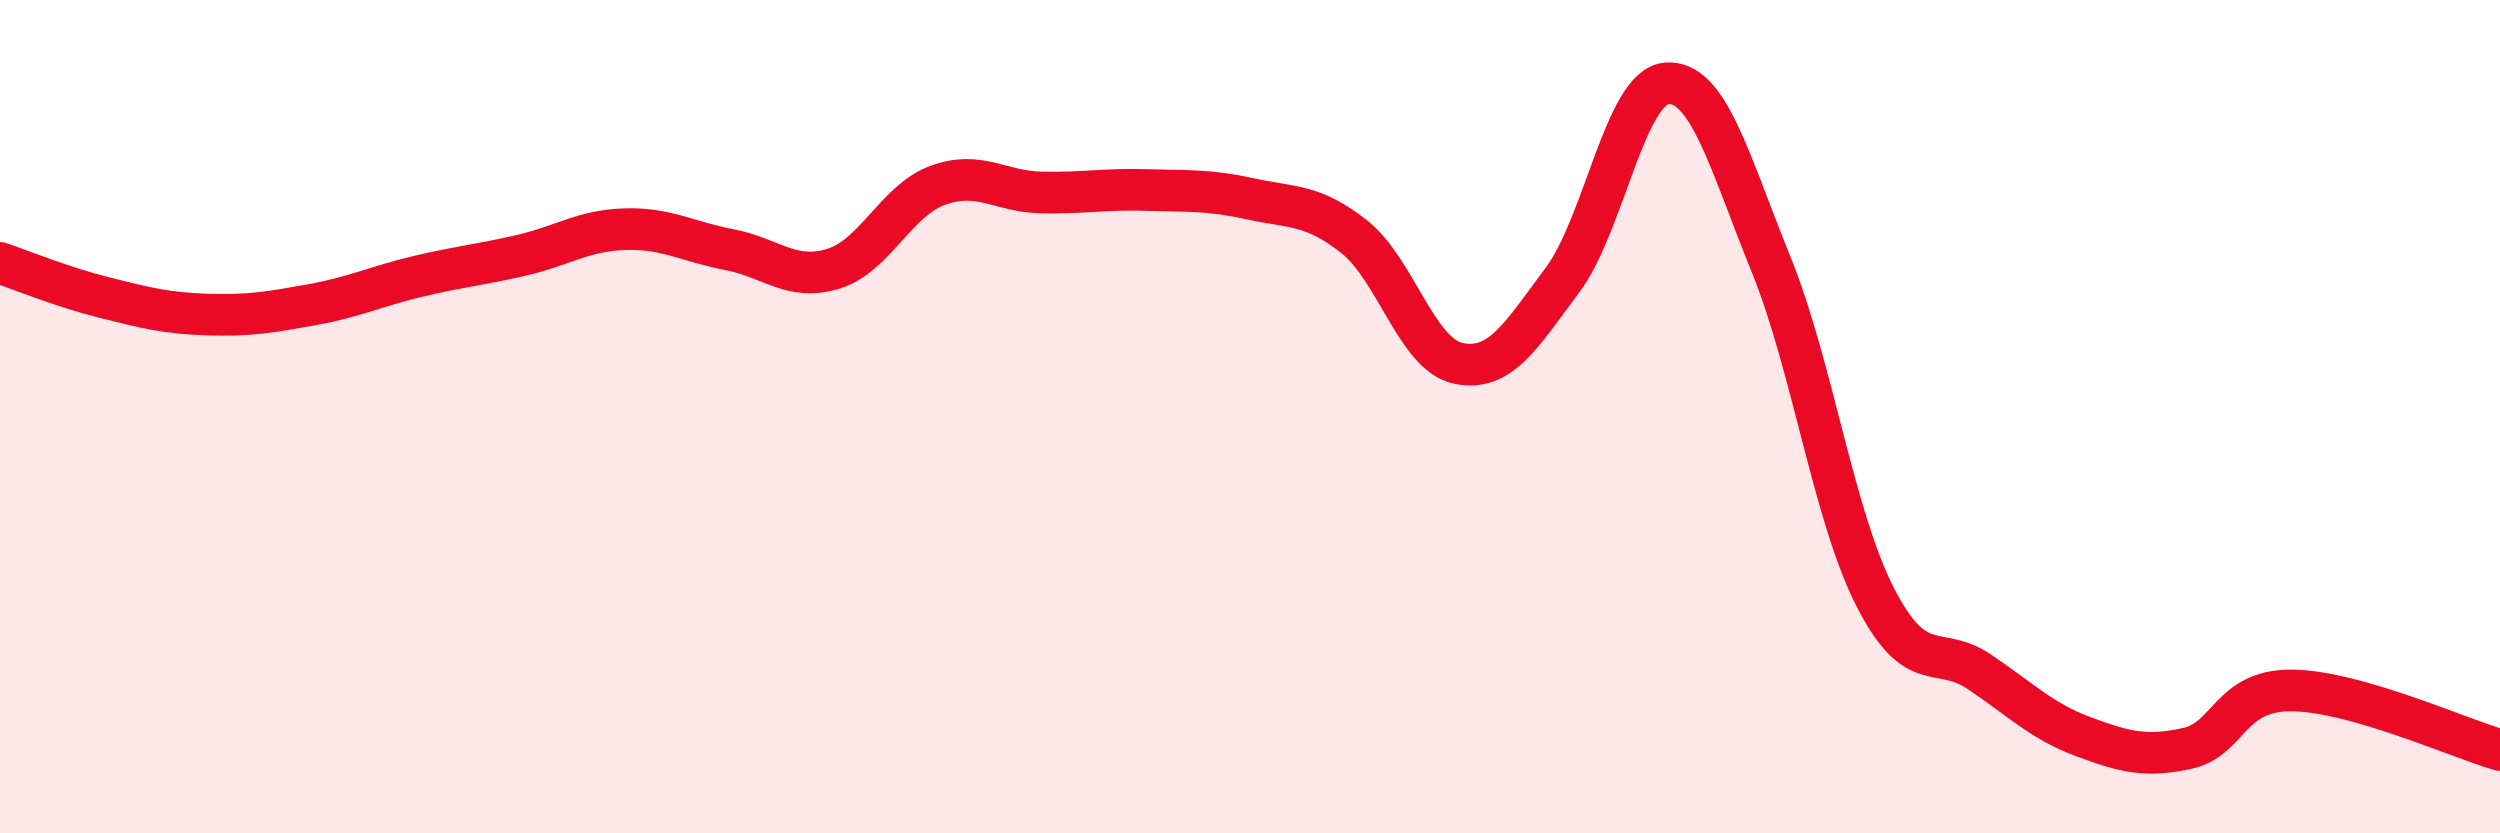 
    <svg width="60" height="20" viewBox="0 0 60 20" xmlns="http://www.w3.org/2000/svg">
      <path
        d="M 0,6.31 C 0.5,6.48 1.5,6.89 2.5,7.14 C 3.5,7.39 4,7.52 5,7.55 C 6,7.58 6.5,7.49 7.5,7.31 C 8.5,7.13 9,6.88 10,6.64 C 11,6.4 11.5,6.36 12.5,6.13 C 13.5,5.9 14,5.53 15,5.5 C 16,5.47 16.5,5.8 17.5,5.99 C 18.5,6.18 19,6.76 20,6.45 C 21,6.14 21.5,4.82 22.5,4.45 C 23.5,4.08 24,4.6 25,4.62 C 26,4.64 26.5,4.53 27.5,4.56 C 28.5,4.59 29,4.55 30,4.77 C 31,4.99 31.5,4.89 32.5,5.68 C 33.5,6.47 34,8.51 35,8.72 C 36,8.93 36.5,8.06 37.5,6.72 C 38.5,5.38 39,2.08 40,2 C 41,1.92 41.5,3.87 42.5,6.33 C 43.5,8.79 44,12.36 45,14.32 C 46,16.28 46.5,15.45 47.5,16.12 C 48.5,16.79 49,17.31 50,17.68 C 51,18.05 51.5,18.18 52.5,17.96 C 53.5,17.74 53.5,16.56 55,16.57 C 56.5,16.58 59,17.71 60,18L60 20L0 20Z"
        fill="#EB0A25"
        opacity="0.1"
        stroke-linecap="round"
        stroke-linejoin="round"
      />
      <path
        d="M 0,6.31 C 0.5,6.48 1.5,6.89 2.5,7.14 C 3.5,7.39 4,7.52 5,7.55 C 6,7.58 6.5,7.49 7.5,7.31 C 8.5,7.13 9,6.88 10,6.64 C 11,6.4 11.5,6.36 12.5,6.13 C 13.5,5.9 14,5.53 15,5.5 C 16,5.47 16.5,5.8 17.5,5.99 C 18.5,6.18 19,6.76 20,6.45 C 21,6.14 21.5,4.82 22.5,4.45 C 23.5,4.08 24,4.6 25,4.62 C 26,4.64 26.5,4.53 27.5,4.56 C 28.5,4.59 29,4.55 30,4.77 C 31,4.99 31.5,4.89 32.5,5.68 C 33.5,6.47 34,8.51 35,8.72 C 36,8.93 36.5,8.06 37.5,6.72 C 38.5,5.38 39,2.08 40,2 C 41,1.92 41.5,3.87 42.5,6.33 C 43.5,8.79 44,12.36 45,14.32 C 46,16.28 46.5,15.45 47.5,16.12 C 48.5,16.79 49,17.31 50,17.68 C 51,18.05 51.5,18.18 52.5,17.96 C 53.5,17.74 53.5,16.56 55,16.57 C 56.5,16.58 59,17.71 60,18"
        stroke="#EB0A25"
        stroke-width="1"
        fill="none"
        stroke-linecap="round"
        stroke-linejoin="round"
      />
    </svg>
  